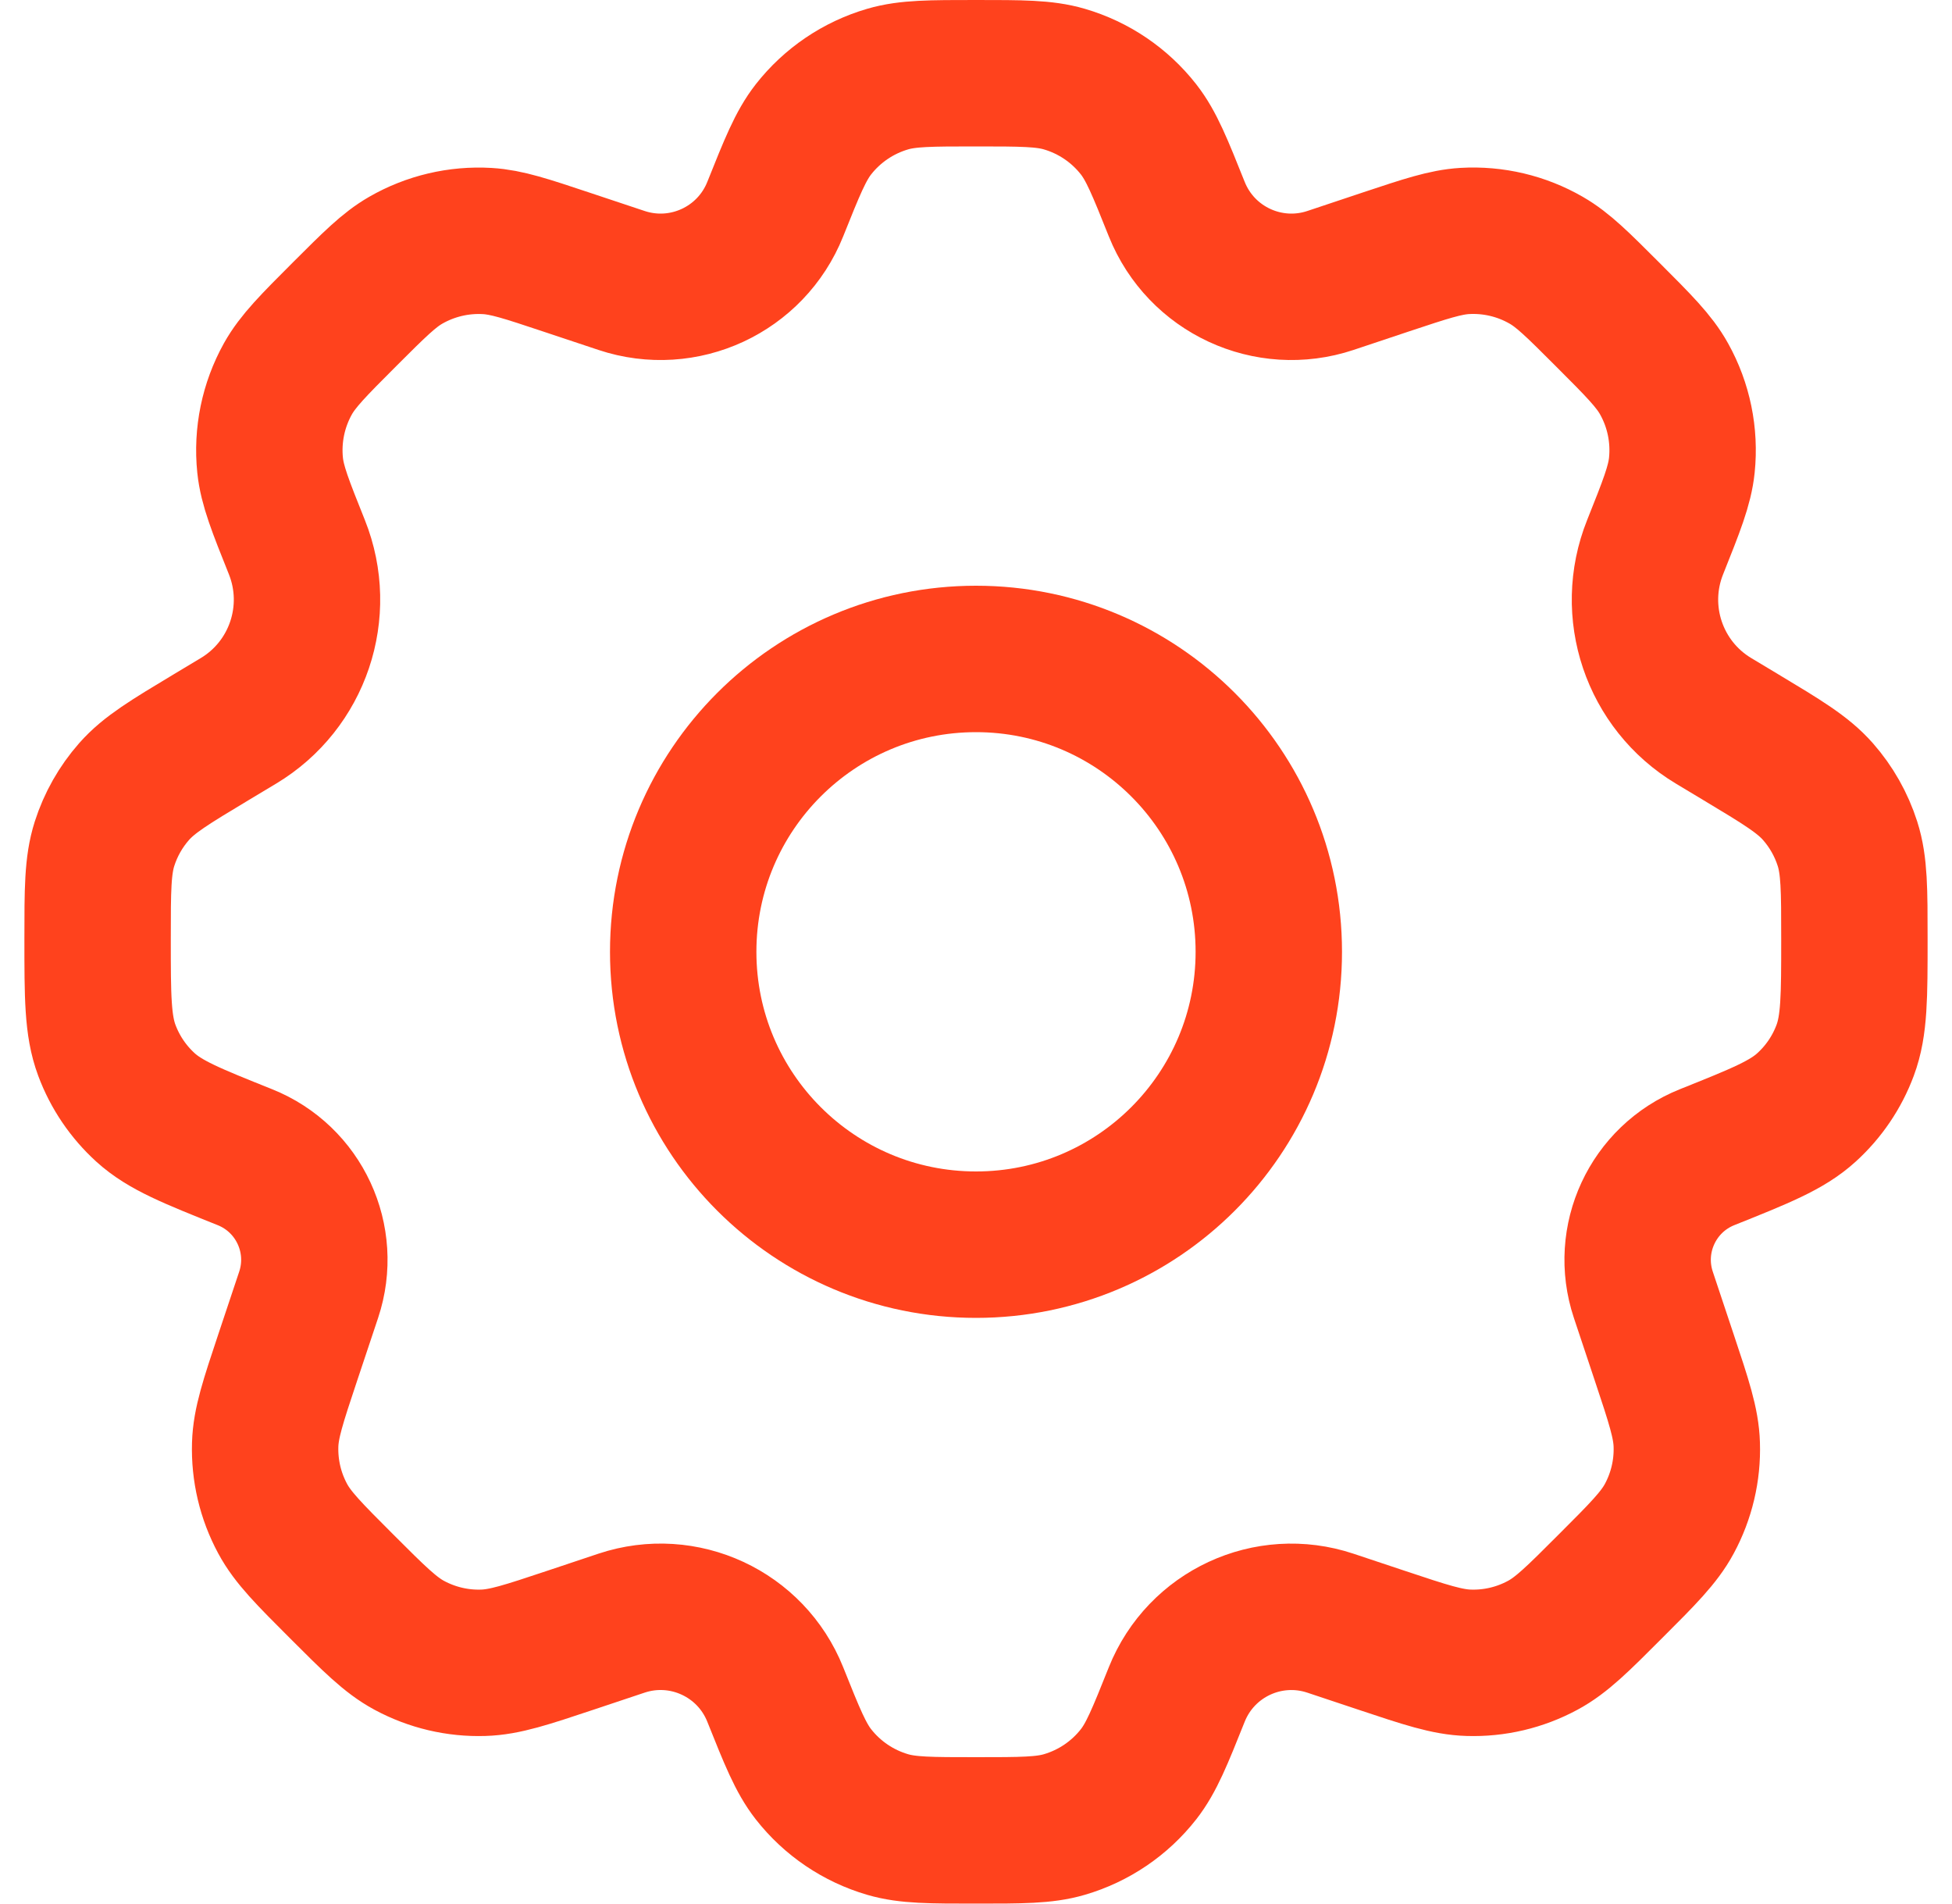 <svg width="40" height="39" viewBox="0 0 40 39" fill="none" xmlns="http://www.w3.org/2000/svg">
<path d="M26 19.5C26 22.814 23.314 25.5 20 25.5C16.686 25.5 14 22.814 14 19.5C14 16.186 16.686 13.5 20 13.5C23.314 13.5 26 16.186 26 19.5Z" stroke="#FF421D" stroke-width="3" stroke-linecap="round" stroke-linejoin="round"/>
<path d="M21.809 1.62C21.398 1.5 20.932 1.5 20 1.5C19.068 1.5 18.602 1.5 18.191 1.62C17.588 1.796 17.056 2.156 16.669 2.65C16.405 2.988 16.232 3.42 15.886 4.285C15.388 5.529 14.008 6.169 12.737 5.746L11.596 5.366C10.786 5.096 10.381 4.961 9.984 4.938C9.401 4.904 8.82 5.041 8.314 5.332C7.969 5.53 7.668 5.832 7.064 6.435C6.422 7.077 6.102 7.398 5.898 7.764C5.599 8.302 5.472 8.919 5.535 9.531C5.578 9.948 5.747 10.369 6.084 11.211C6.611 12.53 6.104 14.038 4.885 14.769L4.33 15.102C3.481 15.612 3.056 15.867 2.747 16.218C2.474 16.528 2.268 16.892 2.142 17.286C2 17.731 2 18.232 2 19.233C2 20.418 2 21.01 2.189 21.517C2.356 21.966 2.628 22.367 2.982 22.689C3.383 23.053 3.928 23.271 5.017 23.707C6.131 24.152 6.704 25.388 6.325 26.526L5.894 27.817C5.596 28.711 5.447 29.158 5.434 29.597C5.418 30.125 5.541 30.648 5.792 31.113C6 31.5 6.334 31.834 7 32.5C7.666 33.166 8 33.5 8.386 33.708C8.852 33.959 9.375 34.083 9.903 34.066C10.342 34.053 10.789 33.904 11.683 33.606L12.737 33.254C14.008 32.831 15.388 33.471 15.886 34.715C16.232 35.58 16.405 36.012 16.669 36.35C17.056 36.844 17.588 37.204 18.191 37.38C18.602 37.5 19.068 37.5 20 37.5C20.932 37.5 21.398 37.5 21.809 37.38C22.412 37.204 22.944 36.844 23.331 36.35C23.595 36.012 23.768 35.58 24.114 34.715C24.612 33.471 25.992 32.831 27.263 33.255L28.316 33.606C29.21 33.904 29.657 34.053 30.096 34.066C30.625 34.083 31.148 33.959 31.613 33.708C32 33.5 32.333 33.167 32.999 32.5C33.666 31.834 33.999 31.5 34.207 31.114C34.458 30.649 34.582 30.125 34.565 29.597C34.552 29.158 34.403 28.711 34.105 27.817L33.675 26.527C33.295 25.389 33.869 24.152 34.983 23.707C36.072 23.271 36.617 23.053 37.017 22.689C37.372 22.367 37.644 21.966 37.811 21.517C38 21.01 38 20.418 38 19.233C38 18.232 38 17.731 37.858 17.286C37.732 16.892 37.526 16.528 37.253 16.218C36.944 15.867 36.519 15.612 35.67 15.102L35.114 14.768C33.896 14.037 33.388 12.53 33.916 11.211C34.252 10.369 34.421 9.948 34.464 9.531C34.527 8.919 34.401 8.302 34.101 7.764C33.898 7.397 33.577 7.077 32.935 6.435C32.332 5.832 32.03 5.53 31.685 5.332C31.179 5.04 30.598 4.903 30.015 4.937C29.618 4.961 29.213 5.096 28.404 5.365L27.263 5.746C25.992 6.169 24.612 5.529 24.114 4.285C23.768 3.42 23.595 2.988 23.331 2.65C22.944 2.156 22.412 1.796 21.809 1.62Z" stroke="#FF421D" stroke-width="3" stroke-linecap="round" stroke-linejoin="round"/>
</svg>
